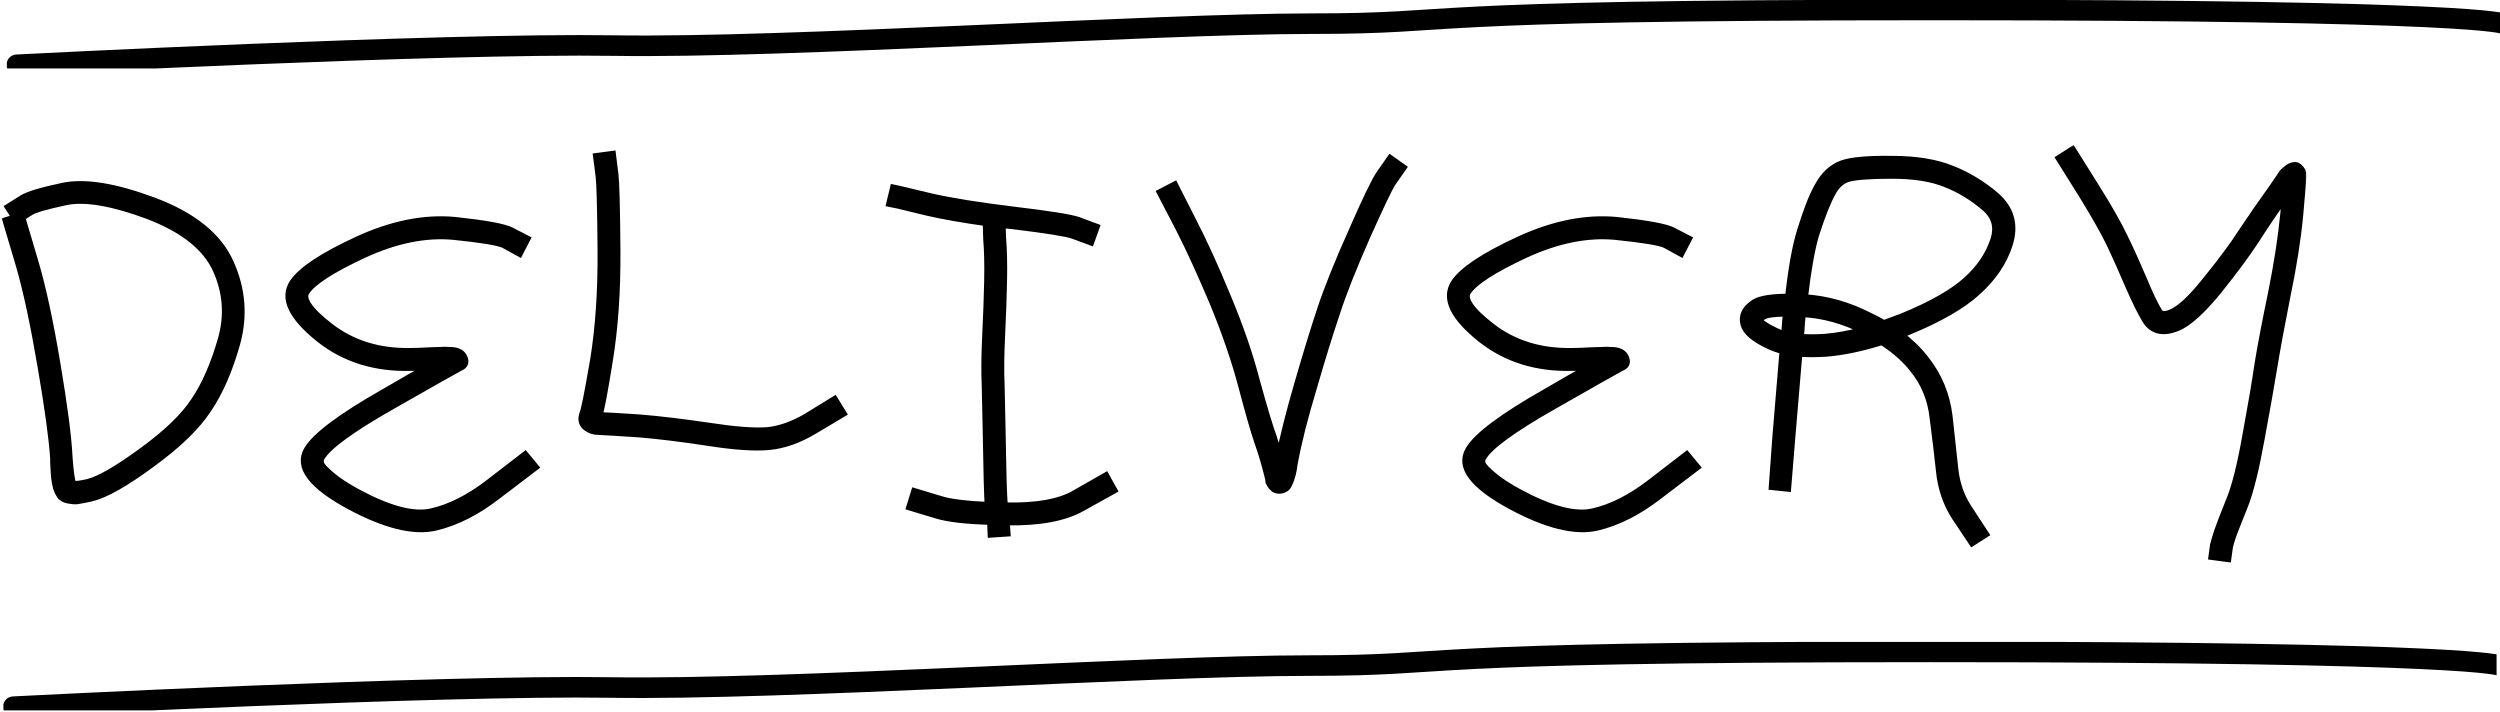 <?xml version="1.0" encoding="UTF-8"?> <svg xmlns="http://www.w3.org/2000/svg" width="365" height="104" viewBox="0 0 365 104" fill="none"> <g clip-path="url(#clip0_102_6)"> <path d="M1.955 103.176C1.955 103.176 63.989 99.976 89.2 100.376C114.41 100.776 167.876 97.176 190.985 97.176C214.094 97.176 202.032 95.176 281.865 95.176C361.697 95.176 364.955 97.176 364.955 97.176" stroke="black" stroke-width="3" stroke-linecap="round"></path> </g> <g clip-path="url(#clip1_102_6)"> <path d="M2.455 9.456C2.455 9.456 64.489 6.256 89.7 6.656C114.91 7.056 168.376 3.456 191.485 3.456C214.594 3.456 202.532 1.456 282.365 1.456C362.197 1.456 365.455 3.456 365.455 3.456" stroke="black" stroke-width="3" stroke-linecap="round"></path> </g> <mask id="path-3-outside-1_102_6" maskUnits="userSpaceOnUse" x="0" y="21" width="337" height="62" fill="black"> <rect fill="white" y="21" width="337" height="62"></rect> <path d="M3.07 31.707L4.997 38.202C6.091 41.865 7.162 46.814 8.209 53.047C9.255 59.233 9.85 63.8 9.993 66.751C10.136 68.797 10.326 70.153 10.564 70.819C11.04 70.866 11.801 70.771 12.848 70.533C14.561 70.105 17.202 68.582 20.77 65.966C24.386 63.349 26.956 60.874 28.478 58.543C30.049 56.211 31.357 53.214 32.404 49.55C33.403 46.029 33.141 42.603 31.619 39.272C30.096 35.989 26.789 33.372 21.698 31.421C16.464 29.47 12.443 28.78 9.636 29.351C6.734 29.97 4.997 30.47 4.426 30.85L3.07 31.707ZM1 32.278L2.356 31.849L1.357 30.279L3.284 29.066C4.093 28.543 6.067 27.948 9.208 27.282C12.396 26.615 16.797 27.329 22.412 29.423C28.122 31.564 31.833 34.562 33.546 38.416C35.259 42.222 35.568 46.124 34.474 50.121C33.379 54.023 31.976 57.234 30.263 59.756C28.597 62.278 25.861 64.919 22.055 67.678C18.248 70.486 15.346 72.127 13.348 72.603C12.539 72.793 11.944 72.912 11.563 72.96C11.23 73.055 10.802 73.055 10.278 72.96C9.755 72.912 9.327 72.746 8.994 72.46C8.756 72.175 8.542 71.77 8.351 71.247C8.209 70.724 8.113 70.224 8.066 69.748C8.018 69.272 7.971 68.511 7.923 67.464C7.923 67.226 7.923 67.036 7.923 66.893C7.733 63.991 7.114 59.494 6.067 53.404C5.021 47.266 3.974 42.389 2.927 38.773L1 32.278Z"></path> <path d="M76.807 34.918L75.807 36.846L73.595 35.632C72.834 35.252 70.383 34.847 66.243 34.419C62.151 34.038 57.774 34.918 53.111 37.06C48.4 39.248 45.569 41.08 44.617 42.555C43.904 43.65 45.046 45.363 48.043 47.694C51.327 50.264 55.3 51.501 59.963 51.406C60.581 51.406 61.319 51.382 62.175 51.334C63.032 51.286 63.698 51.263 64.174 51.263C64.649 51.215 65.149 51.215 65.672 51.263C66.196 51.263 66.6 51.334 66.886 51.477C67.219 51.62 67.457 51.834 67.6 52.119C67.79 52.5 67.837 52.809 67.742 53.047C67.647 53.237 67.504 53.38 67.314 53.475L67.028 53.618C66.553 53.856 63.27 55.712 57.179 59.185C51.231 62.563 47.782 65.085 46.83 66.751C46.64 67.036 46.616 67.393 46.759 67.821C46.949 68.202 47.496 68.773 48.4 69.534C49.304 70.295 50.541 71.104 52.112 71.961C56.775 74.483 60.415 75.434 63.032 74.816C65.744 74.197 68.527 72.793 71.382 70.605L76.664 66.537L78.02 68.178L72.667 72.246C69.622 74.625 66.576 76.172 63.531 76.885C60.391 77.599 56.251 76.576 51.112 73.817C45.545 70.819 43.499 68.107 44.974 65.68C46.164 63.682 49.899 60.898 56.18 57.329C58.94 55.712 61.152 54.451 62.818 53.547C61.961 53.547 61.009 53.547 59.963 53.547C54.776 53.689 50.351 52.309 46.687 49.407C42.691 46.219 41.406 43.531 42.833 41.342C44.023 39.534 47.139 37.464 52.183 35.133C57.227 32.801 61.985 31.849 66.458 32.278C70.883 32.754 73.595 33.253 74.594 33.776L76.807 34.918Z"></path> <path d="M87.199 22.928L89.34 22.642L89.697 25.497C89.84 26.687 89.935 30.327 89.983 36.417C90.03 42.508 89.65 47.98 88.841 52.833C88.174 57.02 87.675 59.661 87.342 60.755C88.531 60.803 90.554 60.922 93.409 61.112C96.311 61.35 99.689 61.755 103.543 62.325C107.255 62.897 110.086 63.111 112.037 62.968C113.892 62.778 115.796 62.111 117.747 60.969L121.815 58.471L122.957 60.327L118.888 62.754C116.605 64.134 114.368 64.919 112.179 65.109C110.086 65.299 107.088 65.085 103.187 64.467C99.428 63.896 96.121 63.491 93.266 63.253C90.411 63.063 88.436 62.944 87.342 62.897C86.676 62.897 86.081 62.682 85.558 62.254C85.034 61.778 84.915 61.16 85.201 60.398C85.439 59.828 85.962 57.187 86.771 52.476C87.532 47.766 87.889 42.413 87.841 36.417C87.794 30.422 87.699 26.853 87.556 25.711L87.342 23.998L87.199 22.928Z"></path> <path d="M130.014 29.637L130.514 27.567L131.513 27.781C131.513 27.781 133.012 28.138 136.01 28.852C138.96 29.518 142.98 30.16 148.072 30.779C153.258 31.397 156.375 31.897 157.421 32.278L159.919 33.206L159.206 35.204L156.708 34.276C155.804 33.943 152.83 33.467 147.786 32.849C147.263 32.801 146.739 32.754 146.216 32.706L146.287 34.704C146.43 36.465 146.478 38.558 146.43 40.985C146.382 43.412 146.287 46.1 146.144 49.05C146.002 51.953 145.978 54.332 146.073 56.188C146.121 58.091 146.168 60.327 146.216 62.897C146.263 65.466 146.311 67.821 146.359 69.962C146.406 71.818 146.478 73.15 146.573 73.959C146.668 73.959 146.763 73.959 146.858 73.959C151.331 74.054 154.685 73.46 156.922 72.175L161.418 69.606L162.489 71.533L157.992 74.031C155.423 75.506 151.712 76.196 146.858 76.1V76.743L146.93 77.742L144.788 77.885L144.717 76.243C144.717 76.196 144.717 76.124 144.717 76.029C141.053 75.934 138.389 75.625 136.723 75.101L132.941 73.959L133.583 71.889L137.366 73.031C138.746 73.46 141.077 73.745 144.36 73.888C144.313 73.031 144.265 71.747 144.217 70.034C144.17 67.893 144.122 65.537 144.075 62.968C144.027 60.398 143.979 58.186 143.932 56.33C143.837 54.379 143.861 51.929 144.003 48.979C144.146 46.029 144.241 43.364 144.289 40.985C144.336 38.606 144.289 36.56 144.146 34.847L144.075 32.42C140.649 31.945 137.794 31.445 135.51 30.922L131.085 29.851L130.014 29.637Z"></path> <path d="M169.534 28.138L171.461 27.139L174.173 32.492C175.696 35.442 177.361 39.106 179.169 43.483C180.977 47.813 182.381 51.905 183.38 55.759C184.427 59.566 185.236 62.254 185.807 63.824C186.14 64.871 186.473 65.942 186.806 67.036C187.425 63.896 188.353 60.208 189.59 55.973C190.827 51.691 191.945 48.051 192.944 45.053C193.943 42.056 195.466 38.273 197.512 33.705C199.51 29.137 200.843 26.378 201.509 25.426L203.008 23.285L204.721 24.498L203.222 26.639C202.698 27.448 201.438 30.089 199.439 34.562C197.441 39.082 195.966 42.817 195.014 45.767C194.015 48.717 192.897 52.333 191.66 56.616C190.375 60.85 189.447 64.514 188.876 67.607C188.876 67.655 188.828 67.964 188.733 68.535C188.638 69.058 188.543 69.439 188.448 69.677C188.4 69.915 188.281 70.224 188.091 70.605C187.948 70.985 187.734 71.223 187.449 71.318C187.211 71.461 186.901 71.509 186.521 71.461C186.283 71.414 186.092 71.318 185.95 71.176C185.807 71.081 185.688 70.938 185.593 70.748C185.498 70.605 185.426 70.486 185.379 70.391C185.379 70.295 185.355 70.129 185.307 69.891C185.26 69.701 185.236 69.606 185.236 69.606C184.808 67.845 184.308 66.156 183.737 64.538C183.166 62.873 182.381 60.137 181.382 56.33C180.383 52.571 179.003 48.551 177.242 44.268C175.434 39.986 173.793 36.394 172.318 33.491L169.534 28.138Z"></path> <path d="M246.386 34.918L245.387 36.846L243.174 35.632C242.413 35.252 239.963 34.847 235.823 34.419C231.731 34.038 227.353 34.918 222.69 37.06C217.98 39.248 215.149 41.08 214.197 42.555C213.483 43.65 214.625 45.363 217.623 47.694C220.906 50.264 224.879 51.501 229.542 51.406C230.161 51.406 230.898 51.382 231.755 51.334C232.611 51.286 233.277 51.263 233.753 51.263C234.229 51.215 234.729 51.215 235.252 51.263C235.775 51.263 236.18 51.334 236.465 51.477C236.798 51.62 237.036 51.834 237.179 52.119C237.369 52.5 237.417 52.809 237.322 53.047C237.227 53.237 237.084 53.38 236.894 53.475L236.608 53.618C236.132 53.856 232.849 55.712 226.759 59.185C220.811 62.563 217.361 65.085 216.41 66.751C216.219 67.036 216.195 67.393 216.338 67.821C216.529 68.202 217.076 68.773 217.98 69.534C218.884 70.295 220.121 71.104 221.691 71.961C226.354 74.483 229.994 75.434 232.611 74.816C235.323 74.197 238.107 72.793 240.962 70.605L246.243 66.537L247.599 68.178L242.246 72.246C239.201 74.625 236.156 76.172 233.111 76.885C229.97 77.599 225.831 76.576 220.692 73.817C215.125 70.819 213.079 68.107 214.554 65.68C215.743 63.682 219.479 60.898 225.759 57.329C228.519 55.712 230.732 54.451 232.397 53.547C231.541 53.547 230.589 53.547 229.542 53.547C224.356 53.689 219.931 52.309 216.267 49.407C212.27 46.219 210.985 43.531 212.413 41.342C213.602 39.534 216.719 37.464 221.763 35.133C226.806 32.801 231.564 31.849 236.037 32.278C240.462 32.754 243.174 33.253 244.174 33.776L246.386 34.918Z"></path> <path d="M263.345 43.554C266.676 43.745 269.935 44.673 273.123 46.338C273.646 46.576 274.146 46.838 274.622 47.123C274.764 47.218 274.907 47.29 275.05 47.337C275.145 47.337 275.217 47.313 275.264 47.266C276.073 46.98 276.906 46.671 277.762 46.338C282.044 44.578 285.185 42.793 287.183 40.985C289.134 39.225 290.466 37.25 291.18 35.061C291.799 33.158 291.371 31.564 289.895 30.279C288.135 28.757 286.232 27.591 284.186 26.782C282.14 25.925 279.475 25.497 276.192 25.497C272.956 25.497 270.791 25.664 269.697 25.997C268.745 26.33 267.984 27.044 267.413 28.138C266.699 29.423 265.891 31.469 264.986 34.276C264.368 36.37 263.821 39.462 263.345 43.554ZM260.633 48.979C260.633 48.836 260.657 48.574 260.704 48.194C260.752 47.337 260.823 46.481 260.918 45.624C259.015 45.624 257.825 45.791 257.35 46.124C256.921 46.362 256.731 46.576 256.779 46.766C256.921 47.194 257.754 47.766 259.277 48.479C259.657 48.669 260.109 48.836 260.633 48.979ZM262.774 49.336C263.868 49.431 265.105 49.431 266.485 49.336C268.246 49.193 270.173 48.836 272.266 48.265C272.219 48.218 272.195 48.194 272.195 48.194C269.197 46.671 266.152 45.838 263.059 45.696C262.964 46.552 262.893 47.432 262.845 48.337C262.798 48.717 262.774 49.05 262.774 49.336ZM261.204 43.483C261.68 39.153 262.274 35.87 262.988 33.634C263.892 30.684 264.749 28.519 265.557 27.139C266.414 25.569 267.556 24.522 268.983 23.998C270.316 23.523 272.742 23.308 276.263 23.356C279.737 23.356 282.639 23.832 284.971 24.784C287.255 25.688 289.372 26.972 291.323 28.638C293.512 30.541 294.154 32.896 293.25 35.703C292.441 38.225 290.895 40.509 288.611 42.555C286.422 44.554 283.068 46.481 278.547 48.337C278.167 48.479 277.738 48.646 277.263 48.836C278.738 49.931 279.975 51.12 280.974 52.405C282.925 54.831 284.091 57.615 284.471 60.755C284.804 63.753 285.09 66.37 285.328 68.606C285.566 70.7 286.232 72.579 287.326 74.245L289.753 77.956L287.968 79.098L285.542 75.458C284.257 73.46 283.496 71.247 283.258 68.82C283.02 66.584 282.711 63.991 282.33 61.041C282.044 58.281 281.045 55.854 279.332 53.761C278.19 52.333 276.739 51.049 274.979 49.907C274.931 49.859 274.86 49.812 274.764 49.764C274.622 49.812 274.479 49.859 274.336 49.907C271.529 50.763 268.96 51.286 266.628 51.477C265.153 51.572 263.797 51.572 262.56 51.477C262.132 56.663 261.775 60.898 261.489 64.181L260.918 71.176L258.848 70.962L259.348 64.038C259.634 60.708 259.99 56.402 260.419 51.12C259.657 50.93 258.967 50.692 258.349 50.406C256.208 49.407 254.994 48.384 254.709 47.337C254.376 46.148 254.875 45.125 256.208 44.268C257.064 43.745 258.729 43.483 261.204 43.483Z"></path> <path d="M300.779 23.142L302.563 22L305.917 27.353C307.821 30.398 309.201 32.825 310.057 34.633C310.961 36.489 311.889 38.535 312.841 40.771C313.745 42.96 314.506 44.554 315.125 45.553C315.458 46.076 316.076 46.148 316.98 45.767C318.313 45.244 320.049 43.626 322.19 40.914C324.474 38.106 326.235 35.727 327.472 33.776C328.804 31.778 330.256 29.684 331.826 27.496C332.016 27.21 332.278 26.829 332.611 26.354C332.944 25.83 333.182 25.474 333.325 25.283C333.515 25.093 333.729 24.902 333.967 24.712C334.252 24.474 334.538 24.331 334.823 24.284C335.156 24.189 335.442 24.284 335.68 24.569C335.965 24.855 336.108 25.117 336.108 25.355C336.156 25.783 336.013 27.757 335.68 31.278C335.347 34.847 334.728 38.796 333.824 43.126C332.968 47.456 332.325 50.93 331.897 53.547C331.469 56.164 330.85 59.661 330.041 64.038C329.233 68.511 328.424 71.77 327.615 73.817C326.806 75.815 326.235 77.266 325.902 78.17C325.616 79.027 325.45 79.598 325.402 79.883L325.188 81.453L323.047 81.168L323.261 79.598C323.356 79.169 323.57 78.456 323.903 77.457C324.236 76.505 324.807 75.03 325.616 73.031C326.425 71.081 327.21 67.964 327.972 63.682C328.781 59.304 329.375 55.807 329.756 53.19C330.184 50.525 330.85 47.028 331.754 42.698C332.611 38.416 333.206 34.538 333.539 31.064C333.634 29.97 333.705 29.09 333.753 28.424C333.658 28.566 333.586 28.661 333.539 28.709C331.968 30.898 330.565 32.968 329.328 34.918C327.995 36.964 326.187 39.415 323.903 42.27C321.477 45.267 319.454 47.099 317.837 47.766C315.791 48.574 314.292 48.218 313.34 46.695C312.674 45.6 311.841 43.911 310.842 41.627C309.891 39.391 308.987 37.369 308.13 35.561C307.274 33.8 305.941 31.445 304.133 28.495L300.779 23.142Z"></path> </mask> <path d="M3.07 31.707L4.997 38.202C6.091 41.865 7.162 46.814 8.209 53.047C9.255 59.233 9.85 63.8 9.993 66.751C10.136 68.797 10.326 70.153 10.564 70.819C11.04 70.866 11.801 70.771 12.848 70.533C14.561 70.105 17.202 68.582 20.77 65.966C24.386 63.349 26.956 60.874 28.478 58.543C30.049 56.211 31.357 53.214 32.404 49.55C33.403 46.029 33.141 42.603 31.619 39.272C30.096 35.989 26.789 33.372 21.698 31.421C16.464 29.47 12.443 28.78 9.636 29.351C6.734 29.97 4.997 30.47 4.426 30.85L3.07 31.707ZM1 32.278L2.356 31.849L1.357 30.279L3.284 29.066C4.093 28.543 6.067 27.948 9.208 27.282C12.396 26.615 16.797 27.329 22.412 29.423C28.122 31.564 31.833 34.562 33.546 38.416C35.259 42.222 35.568 46.124 34.474 50.121C33.379 54.023 31.976 57.234 30.263 59.756C28.597 62.278 25.861 64.919 22.055 67.678C18.248 70.486 15.346 72.127 13.348 72.603C12.539 72.793 11.944 72.912 11.563 72.96C11.23 73.055 10.802 73.055 10.278 72.96C9.755 72.912 9.327 72.746 8.994 72.46C8.756 72.175 8.542 71.77 8.351 71.247C8.209 70.724 8.113 70.224 8.066 69.748C8.018 69.272 7.971 68.511 7.923 67.464C7.923 67.226 7.923 67.036 7.923 66.893C7.733 63.991 7.114 59.494 6.067 53.404C5.021 47.266 3.974 42.389 2.927 38.773L1 32.278Z" fill="black"></path> <path d="M76.807 34.918L75.807 36.846L73.595 35.632C72.834 35.252 70.383 34.847 66.243 34.419C62.151 34.038 57.774 34.918 53.111 37.06C48.4 39.248 45.569 41.08 44.617 42.555C43.904 43.65 45.046 45.363 48.043 47.694C51.327 50.264 55.3 51.501 59.963 51.406C60.581 51.406 61.319 51.382 62.175 51.334C63.032 51.286 63.698 51.263 64.174 51.263C64.649 51.215 65.149 51.215 65.672 51.263C66.196 51.263 66.6 51.334 66.886 51.477C67.219 51.62 67.457 51.834 67.6 52.119C67.79 52.5 67.837 52.809 67.742 53.047C67.647 53.237 67.504 53.38 67.314 53.475L67.028 53.618C66.553 53.856 63.27 55.712 57.179 59.185C51.231 62.563 47.782 65.085 46.83 66.751C46.64 67.036 46.616 67.393 46.759 67.821C46.949 68.202 47.496 68.773 48.4 69.534C49.304 70.295 50.541 71.104 52.112 71.961C56.775 74.483 60.415 75.434 63.032 74.816C65.744 74.197 68.527 72.793 71.382 70.605L76.664 66.537L78.02 68.178L72.667 72.246C69.622 74.625 66.576 76.172 63.531 76.885C60.391 77.599 56.251 76.576 51.112 73.817C45.545 70.819 43.499 68.107 44.974 65.68C46.164 63.682 49.899 60.898 56.18 57.329C58.94 55.712 61.152 54.451 62.818 53.547C61.961 53.547 61.009 53.547 59.963 53.547C54.776 53.689 50.351 52.309 46.687 49.407C42.691 46.219 41.406 43.531 42.833 41.342C44.023 39.534 47.139 37.464 52.183 35.133C57.227 32.801 61.985 31.849 66.458 32.278C70.883 32.754 73.595 33.253 74.594 33.776L76.807 34.918Z" fill="black"></path> <path d="M87.199 22.928L89.34 22.642L89.697 25.497C89.84 26.687 89.935 30.327 89.983 36.417C90.03 42.508 89.65 47.98 88.841 52.833C88.174 57.02 87.675 59.661 87.342 60.755C88.531 60.803 90.554 60.922 93.409 61.112C96.311 61.35 99.689 61.755 103.543 62.325C107.255 62.897 110.086 63.111 112.037 62.968C113.892 62.778 115.796 62.111 117.747 60.969L121.815 58.471L122.957 60.327L118.888 62.754C116.605 64.134 114.368 64.919 112.179 65.109C110.086 65.299 107.088 65.085 103.187 64.467C99.428 63.896 96.121 63.491 93.266 63.253C90.411 63.063 88.436 62.944 87.342 62.897C86.676 62.897 86.081 62.682 85.558 62.254C85.034 61.778 84.915 61.16 85.201 60.398C85.439 59.828 85.962 57.187 86.771 52.476C87.532 47.766 87.889 42.413 87.841 36.417C87.794 30.422 87.699 26.853 87.556 25.711L87.342 23.998L87.199 22.928Z" fill="black"></path> <path d="M130.014 29.637L130.514 27.567L131.513 27.781C131.513 27.781 133.012 28.138 136.01 28.852C138.96 29.518 142.98 30.16 148.072 30.779C153.258 31.397 156.375 31.897 157.421 32.278L159.919 33.206L159.206 35.204L156.708 34.276C155.804 33.943 152.83 33.467 147.786 32.849C147.263 32.801 146.739 32.754 146.216 32.706L146.287 34.704C146.43 36.465 146.478 38.558 146.43 40.985C146.382 43.412 146.287 46.1 146.144 49.05C146.002 51.953 145.978 54.332 146.073 56.188C146.121 58.091 146.168 60.327 146.216 62.897C146.263 65.466 146.311 67.821 146.359 69.962C146.406 71.818 146.478 73.15 146.573 73.959C146.668 73.959 146.763 73.959 146.858 73.959C151.331 74.054 154.685 73.46 156.922 72.175L161.418 69.606L162.489 71.533L157.992 74.031C155.423 75.506 151.712 76.196 146.858 76.1V76.743L146.93 77.742L144.788 77.885L144.717 76.243C144.717 76.196 144.717 76.124 144.717 76.029C141.053 75.934 138.389 75.625 136.723 75.101L132.941 73.959L133.583 71.889L137.366 73.031C138.746 73.46 141.077 73.745 144.36 73.888C144.313 73.031 144.265 71.747 144.217 70.034C144.17 67.893 144.122 65.537 144.075 62.968C144.027 60.398 143.979 58.186 143.932 56.33C143.837 54.379 143.861 51.929 144.003 48.979C144.146 46.029 144.241 43.364 144.289 40.985C144.336 38.606 144.289 36.56 144.146 34.847L144.075 32.42C140.649 31.945 137.794 31.445 135.51 30.922L131.085 29.851L130.014 29.637Z" fill="black"></path> <path d="M169.534 28.138L171.461 27.139L174.173 32.492C175.696 35.442 177.361 39.106 179.169 43.483C180.977 47.813 182.381 51.905 183.38 55.759C184.427 59.566 185.236 62.254 185.807 63.824C186.14 64.871 186.473 65.942 186.806 67.036C187.425 63.896 188.353 60.208 189.59 55.973C190.827 51.691 191.945 48.051 192.944 45.053C193.943 42.056 195.466 38.273 197.512 33.705C199.51 29.137 200.843 26.378 201.509 25.426L203.008 23.285L204.721 24.498L203.222 26.639C202.698 27.448 201.438 30.089 199.439 34.562C197.441 39.082 195.966 42.817 195.014 45.767C194.015 48.717 192.897 52.333 191.66 56.616C190.375 60.85 189.447 64.514 188.876 67.607C188.876 67.655 188.828 67.964 188.733 68.535C188.638 69.058 188.543 69.439 188.448 69.677C188.4 69.915 188.281 70.224 188.091 70.605C187.948 70.985 187.734 71.223 187.449 71.318C187.211 71.461 186.901 71.509 186.521 71.461C186.283 71.414 186.092 71.318 185.95 71.176C185.807 71.081 185.688 70.938 185.593 70.748C185.498 70.605 185.426 70.486 185.379 70.391C185.379 70.295 185.355 70.129 185.307 69.891C185.26 69.701 185.236 69.606 185.236 69.606C184.808 67.845 184.308 66.156 183.737 64.538C183.166 62.873 182.381 60.137 181.382 56.33C180.383 52.571 179.003 48.551 177.242 44.268C175.434 39.986 173.793 36.394 172.318 33.491L169.534 28.138Z" fill="black"></path> <path d="M246.386 34.918L245.387 36.846L243.174 35.632C242.413 35.252 239.963 34.847 235.823 34.419C231.731 34.038 227.353 34.918 222.69 37.06C217.98 39.248 215.149 41.08 214.197 42.555C213.483 43.65 214.625 45.363 217.623 47.694C220.906 50.264 224.879 51.501 229.542 51.406C230.161 51.406 230.898 51.382 231.755 51.334C232.611 51.286 233.277 51.263 233.753 51.263C234.229 51.215 234.729 51.215 235.252 51.263C235.775 51.263 236.18 51.334 236.465 51.477C236.798 51.62 237.036 51.834 237.179 52.119C237.369 52.5 237.417 52.809 237.322 53.047C237.227 53.237 237.084 53.38 236.894 53.475L236.608 53.618C236.132 53.856 232.849 55.712 226.759 59.185C220.811 62.563 217.361 65.085 216.41 66.751C216.219 67.036 216.195 67.393 216.338 67.821C216.529 68.202 217.076 68.773 217.98 69.534C218.884 70.295 220.121 71.104 221.691 71.961C226.354 74.483 229.994 75.434 232.611 74.816C235.323 74.197 238.107 72.793 240.962 70.605L246.243 66.537L247.599 68.178L242.246 72.246C239.201 74.625 236.156 76.172 233.111 76.885C229.97 77.599 225.831 76.576 220.692 73.817C215.125 70.819 213.079 68.107 214.554 65.68C215.743 63.682 219.479 60.898 225.759 57.329C228.519 55.712 230.732 54.451 232.397 53.547C231.541 53.547 230.589 53.547 229.542 53.547C224.356 53.689 219.931 52.309 216.267 49.407C212.27 46.219 210.985 43.531 212.413 41.342C213.602 39.534 216.719 37.464 221.763 35.133C226.806 32.801 231.564 31.849 236.037 32.278C240.462 32.754 243.174 33.253 244.174 33.776L246.386 34.918Z" fill="black"></path> <path d="M263.345 43.554C266.676 43.745 269.935 44.673 273.123 46.338C273.646 46.576 274.146 46.838 274.622 47.123C274.764 47.218 274.907 47.29 275.05 47.337C275.145 47.337 275.217 47.313 275.264 47.266C276.073 46.98 276.906 46.671 277.762 46.338C282.044 44.578 285.185 42.793 287.183 40.985C289.134 39.225 290.466 37.25 291.18 35.061C291.799 33.158 291.371 31.564 289.895 30.279C288.135 28.757 286.232 27.591 284.186 26.782C282.14 25.925 279.475 25.497 276.192 25.497C272.956 25.497 270.791 25.664 269.697 25.997C268.745 26.33 267.984 27.044 267.413 28.138C266.699 29.423 265.891 31.469 264.986 34.276C264.368 36.37 263.821 39.462 263.345 43.554ZM260.633 48.979C260.633 48.836 260.657 48.574 260.704 48.194C260.752 47.337 260.823 46.481 260.918 45.624C259.015 45.624 257.825 45.791 257.35 46.124C256.921 46.362 256.731 46.576 256.779 46.766C256.921 47.194 257.754 47.766 259.277 48.479C259.657 48.669 260.109 48.836 260.633 48.979ZM262.774 49.336C263.868 49.431 265.105 49.431 266.485 49.336C268.246 49.193 270.173 48.836 272.266 48.265C272.219 48.218 272.195 48.194 272.195 48.194C269.197 46.671 266.152 45.838 263.059 45.696C262.964 46.552 262.893 47.432 262.845 48.337C262.798 48.717 262.774 49.05 262.774 49.336ZM261.204 43.483C261.68 39.153 262.274 35.87 262.988 33.634C263.892 30.684 264.749 28.519 265.557 27.139C266.414 25.569 267.556 24.522 268.983 23.998C270.316 23.523 272.742 23.308 276.263 23.356C279.737 23.356 282.639 23.832 284.971 24.784C287.255 25.688 289.372 26.972 291.323 28.638C293.512 30.541 294.154 32.896 293.25 35.703C292.441 38.225 290.895 40.509 288.611 42.555C286.422 44.554 283.068 46.481 278.547 48.337C278.167 48.479 277.738 48.646 277.263 48.836C278.738 49.931 279.975 51.12 280.974 52.405C282.925 54.831 284.091 57.615 284.471 60.755C284.804 63.753 285.09 66.37 285.328 68.606C285.566 70.7 286.232 72.579 287.326 74.245L289.753 77.956L287.968 79.098L285.542 75.458C284.257 73.46 283.496 71.247 283.258 68.82C283.02 66.584 282.711 63.991 282.33 61.041C282.044 58.281 281.045 55.854 279.332 53.761C278.19 52.333 276.739 51.049 274.979 49.907C274.931 49.859 274.86 49.812 274.764 49.764C274.622 49.812 274.479 49.859 274.336 49.907C271.529 50.763 268.96 51.286 266.628 51.477C265.153 51.572 263.797 51.572 262.56 51.477C262.132 56.663 261.775 60.898 261.489 64.181L260.918 71.176L258.848 70.962L259.348 64.038C259.634 60.708 259.99 56.402 260.419 51.12C259.657 50.93 258.967 50.692 258.349 50.406C256.208 49.407 254.994 48.384 254.709 47.337C254.376 46.148 254.875 45.125 256.208 44.268C257.064 43.745 258.729 43.483 261.204 43.483Z" fill="black"></path> <path d="M300.779 23.142L302.563 22L305.917 27.353C307.821 30.398 309.201 32.825 310.057 34.633C310.961 36.489 311.889 38.535 312.841 40.771C313.745 42.96 314.506 44.554 315.125 45.553C315.458 46.076 316.076 46.148 316.98 45.767C318.313 45.244 320.049 43.626 322.19 40.914C324.474 38.106 326.235 35.727 327.472 33.776C328.804 31.778 330.256 29.684 331.826 27.496C332.016 27.21 332.278 26.829 332.611 26.354C332.944 25.83 333.182 25.474 333.325 25.283C333.515 25.093 333.729 24.902 333.967 24.712C334.252 24.474 334.538 24.331 334.823 24.284C335.156 24.189 335.442 24.284 335.68 24.569C335.965 24.855 336.108 25.117 336.108 25.355C336.156 25.783 336.013 27.757 335.68 31.278C335.347 34.847 334.728 38.796 333.824 43.126C332.968 47.456 332.325 50.93 331.897 53.547C331.469 56.164 330.85 59.661 330.041 64.038C329.233 68.511 328.424 71.77 327.615 73.817C326.806 75.815 326.235 77.266 325.902 78.17C325.616 79.027 325.45 79.598 325.402 79.883L325.188 81.453L323.047 81.168L323.261 79.598C323.356 79.169 323.57 78.456 323.903 77.457C324.236 76.505 324.807 75.03 325.616 73.031C326.425 71.081 327.21 67.964 327.972 63.682C328.781 59.304 329.375 55.807 329.756 53.19C330.184 50.525 330.85 47.028 331.754 42.698C332.611 38.416 333.206 34.538 333.539 31.064C333.634 29.97 333.705 29.09 333.753 28.424C333.658 28.566 333.586 28.661 333.539 28.709C331.968 30.898 330.565 32.968 329.328 34.918C327.995 36.964 326.187 39.415 323.903 42.27C321.477 45.267 319.454 47.099 317.837 47.766C315.791 48.574 314.292 48.218 313.34 46.695C312.674 45.6 311.841 43.911 310.842 41.627C309.891 39.391 308.987 37.369 308.13 35.561C307.274 33.8 305.941 31.445 304.133 28.495L300.779 23.142Z" fill="black"></path> <path d="M3.07 31.707L4.997 38.202C6.091 41.865 7.162 46.814 8.209 53.047C9.255 59.233 9.85 63.8 9.993 66.751C10.136 68.797 10.326 70.153 10.564 70.819C11.04 70.866 11.801 70.771 12.848 70.533C14.561 70.105 17.202 68.582 20.77 65.966C24.386 63.349 26.956 60.874 28.478 58.543C30.049 56.211 31.357 53.214 32.404 49.55C33.403 46.029 33.141 42.603 31.619 39.272C30.096 35.989 26.789 33.372 21.698 31.421C16.464 29.47 12.443 28.78 9.636 29.351C6.734 29.97 4.997 30.47 4.426 30.85L3.07 31.707ZM1 32.278L2.356 31.849L1.357 30.279L3.284 29.066C4.093 28.543 6.067 27.948 9.208 27.282C12.396 26.615 16.797 27.329 22.412 29.423C28.122 31.564 31.833 34.562 33.546 38.416C35.259 42.222 35.568 46.124 34.474 50.121C33.379 54.023 31.976 57.234 30.263 59.756C28.597 62.278 25.861 64.919 22.055 67.678C18.248 70.486 15.346 72.127 13.348 72.603C12.539 72.793 11.944 72.912 11.563 72.96C11.23 73.055 10.802 73.055 10.278 72.96C9.755 72.912 9.327 72.746 8.994 72.46C8.756 72.175 8.542 71.77 8.351 71.247C8.209 70.724 8.113 70.224 8.066 69.748C8.018 69.272 7.971 68.511 7.923 67.464C7.923 67.226 7.923 67.036 7.923 66.893C7.733 63.991 7.114 59.494 6.067 53.404C5.021 47.266 3.974 42.389 2.927 38.773L1 32.278Z" stroke="black" stroke-width="1.2" mask="url(#path-3-outside-1_102_6)"></path> <path d="M76.807 34.918L75.807 36.846L73.595 35.632C72.834 35.252 70.383 34.847 66.243 34.419C62.151 34.038 57.774 34.918 53.111 37.06C48.4 39.248 45.569 41.08 44.617 42.555C43.904 43.65 45.046 45.363 48.043 47.694C51.327 50.264 55.3 51.501 59.963 51.406C60.581 51.406 61.319 51.382 62.175 51.334C63.032 51.286 63.698 51.263 64.174 51.263C64.649 51.215 65.149 51.215 65.672 51.263C66.196 51.263 66.6 51.334 66.886 51.477C67.219 51.62 67.457 51.834 67.6 52.119C67.79 52.5 67.837 52.809 67.742 53.047C67.647 53.237 67.504 53.38 67.314 53.475L67.028 53.618C66.553 53.856 63.27 55.712 57.179 59.185C51.231 62.563 47.782 65.085 46.83 66.751C46.64 67.036 46.616 67.393 46.759 67.821C46.949 68.202 47.496 68.773 48.4 69.534C49.304 70.295 50.541 71.104 52.112 71.961C56.775 74.483 60.415 75.434 63.032 74.816C65.744 74.197 68.527 72.793 71.382 70.605L76.664 66.537L78.02 68.178L72.667 72.246C69.622 74.625 66.576 76.172 63.531 76.885C60.391 77.599 56.251 76.576 51.112 73.817C45.545 70.819 43.499 68.107 44.974 65.68C46.164 63.682 49.899 60.898 56.18 57.329C58.94 55.712 61.152 54.451 62.818 53.547C61.961 53.547 61.009 53.547 59.963 53.547C54.776 53.689 50.351 52.309 46.687 49.407C42.691 46.219 41.406 43.531 42.833 41.342C44.023 39.534 47.139 37.464 52.183 35.133C57.227 32.801 61.985 31.849 66.458 32.278C70.883 32.754 73.595 33.253 74.594 33.776L76.807 34.918Z" stroke="black" stroke-width="1.2" mask="url(#path-3-outside-1_102_6)"></path> <path d="M87.199 22.928L89.34 22.642L89.697 25.497C89.84 26.687 89.935 30.327 89.983 36.417C90.03 42.508 89.65 47.98 88.841 52.833C88.174 57.02 87.675 59.661 87.342 60.755C88.531 60.803 90.554 60.922 93.409 61.112C96.311 61.35 99.689 61.755 103.543 62.325C107.255 62.897 110.086 63.111 112.037 62.968C113.892 62.778 115.796 62.111 117.747 60.969L121.815 58.471L122.957 60.327L118.888 62.754C116.605 64.134 114.368 64.919 112.179 65.109C110.086 65.299 107.088 65.085 103.187 64.467C99.428 63.896 96.121 63.491 93.266 63.253C90.411 63.063 88.436 62.944 87.342 62.897C86.676 62.897 86.081 62.682 85.558 62.254C85.034 61.778 84.915 61.16 85.201 60.398C85.439 59.828 85.962 57.187 86.771 52.476C87.532 47.766 87.889 42.413 87.841 36.417C87.794 30.422 87.699 26.853 87.556 25.711L87.342 23.998L87.199 22.928Z" stroke="black" stroke-width="1.2" mask="url(#path-3-outside-1_102_6)"></path> <path d="M130.014 29.637L130.514 27.567L131.513 27.781C131.513 27.781 133.012 28.138 136.01 28.852C138.96 29.518 142.98 30.16 148.072 30.779C153.258 31.397 156.375 31.897 157.421 32.278L159.919 33.206L159.206 35.204L156.708 34.276C155.804 33.943 152.83 33.467 147.786 32.849C147.263 32.801 146.739 32.754 146.216 32.706L146.287 34.704C146.43 36.465 146.478 38.558 146.43 40.985C146.382 43.412 146.287 46.1 146.144 49.05C146.002 51.953 145.978 54.332 146.073 56.188C146.121 58.091 146.168 60.327 146.216 62.897C146.263 65.466 146.311 67.821 146.359 69.962C146.406 71.818 146.478 73.15 146.573 73.959C146.668 73.959 146.763 73.959 146.858 73.959C151.331 74.054 154.685 73.46 156.922 72.175L161.418 69.606L162.489 71.533L157.992 74.031C155.423 75.506 151.712 76.196 146.858 76.1V76.743L146.93 77.742L144.788 77.885L144.717 76.243C144.717 76.196 144.717 76.124 144.717 76.029C141.053 75.934 138.389 75.625 136.723 75.101L132.941 73.959L133.583 71.889L137.366 73.031C138.746 73.46 141.077 73.745 144.36 73.888C144.313 73.031 144.265 71.747 144.217 70.034C144.17 67.893 144.122 65.537 144.075 62.968C144.027 60.398 143.979 58.186 143.932 56.33C143.837 54.379 143.861 51.929 144.003 48.979C144.146 46.029 144.241 43.364 144.289 40.985C144.336 38.606 144.289 36.56 144.146 34.847L144.075 32.42C140.649 31.945 137.794 31.445 135.51 30.922L131.085 29.851L130.014 29.637Z" stroke="black" stroke-width="1.2" mask="url(#path-3-outside-1_102_6)"></path> <path d="M169.534 28.138L171.461 27.139L174.173 32.492C175.696 35.442 177.361 39.106 179.169 43.483C180.977 47.813 182.381 51.905 183.38 55.759C184.427 59.566 185.236 62.254 185.807 63.824C186.14 64.871 186.473 65.942 186.806 67.036C187.425 63.896 188.353 60.208 189.59 55.973C190.827 51.691 191.945 48.051 192.944 45.053C193.943 42.056 195.466 38.273 197.512 33.705C199.51 29.137 200.843 26.378 201.509 25.426L203.008 23.285L204.721 24.498L203.222 26.639C202.698 27.448 201.438 30.089 199.439 34.562C197.441 39.082 195.966 42.817 195.014 45.767C194.015 48.717 192.897 52.333 191.66 56.616C190.375 60.85 189.447 64.514 188.876 67.607C188.876 67.655 188.828 67.964 188.733 68.535C188.638 69.058 188.543 69.439 188.448 69.677C188.4 69.915 188.281 70.224 188.091 70.605C187.948 70.985 187.734 71.223 187.449 71.318C187.211 71.461 186.901 71.509 186.521 71.461C186.283 71.414 186.092 71.318 185.95 71.176C185.807 71.081 185.688 70.938 185.593 70.748C185.498 70.605 185.426 70.486 185.379 70.391C185.379 70.295 185.355 70.129 185.307 69.891C185.26 69.701 185.236 69.606 185.236 69.606C184.808 67.845 184.308 66.156 183.737 64.538C183.166 62.873 182.381 60.137 181.382 56.33C180.383 52.571 179.003 48.551 177.242 44.268C175.434 39.986 173.793 36.394 172.318 33.491L169.534 28.138Z" stroke="black" stroke-width="1.2" mask="url(#path-3-outside-1_102_6)"></path> <path d="M246.386 34.918L245.387 36.846L243.174 35.632C242.413 35.252 239.963 34.847 235.823 34.419C231.731 34.038 227.353 34.918 222.69 37.06C217.98 39.248 215.149 41.08 214.197 42.555C213.483 43.65 214.625 45.363 217.623 47.694C220.906 50.264 224.879 51.501 229.542 51.406C230.161 51.406 230.898 51.382 231.755 51.334C232.611 51.286 233.277 51.263 233.753 51.263C234.229 51.215 234.729 51.215 235.252 51.263C235.775 51.263 236.18 51.334 236.465 51.477C236.798 51.62 237.036 51.834 237.179 52.119C237.369 52.5 237.417 52.809 237.322 53.047C237.227 53.237 237.084 53.38 236.894 53.475L236.608 53.618C236.132 53.856 232.849 55.712 226.759 59.185C220.811 62.563 217.361 65.085 216.41 66.751C216.219 67.036 216.195 67.393 216.338 67.821C216.529 68.202 217.076 68.773 217.98 69.534C218.884 70.295 220.121 71.104 221.691 71.961C226.354 74.483 229.994 75.434 232.611 74.816C235.323 74.197 238.107 72.793 240.962 70.605L246.243 66.537L247.599 68.178L242.246 72.246C239.201 74.625 236.156 76.172 233.111 76.885C229.97 77.599 225.831 76.576 220.692 73.817C215.125 70.819 213.079 68.107 214.554 65.68C215.743 63.682 219.479 60.898 225.759 57.329C228.519 55.712 230.732 54.451 232.397 53.547C231.541 53.547 230.589 53.547 229.542 53.547C224.356 53.689 219.931 52.309 216.267 49.407C212.27 46.219 210.985 43.531 212.413 41.342C213.602 39.534 216.719 37.464 221.763 35.133C226.806 32.801 231.564 31.849 236.037 32.278C240.462 32.754 243.174 33.253 244.174 33.776L246.386 34.918Z" stroke="black" stroke-width="1.2" mask="url(#path-3-outside-1_102_6)"></path> <path d="M263.345 43.554C266.676 43.745 269.935 44.673 273.123 46.338C273.646 46.576 274.146 46.838 274.622 47.123C274.764 47.218 274.907 47.29 275.05 47.337C275.145 47.337 275.217 47.313 275.264 47.266C276.073 46.98 276.906 46.671 277.762 46.338C282.044 44.578 285.185 42.793 287.183 40.985C289.134 39.225 290.466 37.25 291.18 35.061C291.799 33.158 291.371 31.564 289.895 30.279C288.135 28.757 286.232 27.591 284.186 26.782C282.14 25.925 279.475 25.497 276.192 25.497C272.956 25.497 270.791 25.664 269.697 25.997C268.745 26.33 267.984 27.044 267.413 28.138C266.699 29.423 265.891 31.469 264.986 34.276C264.368 36.37 263.821 39.462 263.345 43.554ZM260.633 48.979C260.633 48.836 260.657 48.574 260.704 48.194C260.752 47.337 260.823 46.481 260.918 45.624C259.015 45.624 257.825 45.791 257.35 46.124C256.921 46.362 256.731 46.576 256.779 46.766C256.921 47.194 257.754 47.766 259.277 48.479C259.657 48.669 260.109 48.836 260.633 48.979ZM262.774 49.336C263.868 49.431 265.105 49.431 266.485 49.336C268.246 49.193 270.173 48.836 272.266 48.265C272.219 48.218 272.195 48.194 272.195 48.194C269.197 46.671 266.152 45.838 263.059 45.696C262.964 46.552 262.893 47.432 262.845 48.337C262.798 48.717 262.774 49.05 262.774 49.336ZM261.204 43.483C261.68 39.153 262.274 35.87 262.988 33.634C263.892 30.684 264.749 28.519 265.557 27.139C266.414 25.569 267.556 24.522 268.983 23.998C270.316 23.523 272.742 23.308 276.263 23.356C279.737 23.356 282.639 23.832 284.971 24.784C287.255 25.688 289.372 26.972 291.323 28.638C293.512 30.541 294.154 32.896 293.25 35.703C292.441 38.225 290.895 40.509 288.611 42.555C286.422 44.554 283.068 46.481 278.547 48.337C278.167 48.479 277.738 48.646 277.263 48.836C278.738 49.931 279.975 51.12 280.974 52.405C282.925 54.831 284.091 57.615 284.471 60.755C284.804 63.753 285.09 66.37 285.328 68.606C285.566 70.7 286.232 72.579 287.326 74.245L289.753 77.956L287.968 79.098L285.542 75.458C284.257 73.46 283.496 71.247 283.258 68.82C283.02 66.584 282.711 63.991 282.33 61.041C282.044 58.281 281.045 55.854 279.332 53.761C278.19 52.333 276.739 51.049 274.979 49.907C274.931 49.859 274.86 49.812 274.764 49.764C274.622 49.812 274.479 49.859 274.336 49.907C271.529 50.763 268.96 51.286 266.628 51.477C265.153 51.572 263.797 51.572 262.56 51.477C262.132 56.663 261.775 60.898 261.489 64.181L260.918 71.176L258.848 70.962L259.348 64.038C259.634 60.708 259.99 56.402 260.419 51.12C259.657 50.93 258.967 50.692 258.349 50.406C256.208 49.407 254.994 48.384 254.709 47.337C254.376 46.148 254.875 45.125 256.208 44.268C257.064 43.745 258.729 43.483 261.204 43.483Z" stroke="black" stroke-width="1.2" mask="url(#path-3-outside-1_102_6)"></path> <path d="M300.779 23.142L302.563 22L305.917 27.353C307.821 30.398 309.201 32.825 310.057 34.633C310.961 36.489 311.889 38.535 312.841 40.771C313.745 42.96 314.506 44.554 315.125 45.553C315.458 46.076 316.076 46.148 316.98 45.767C318.313 45.244 320.049 43.626 322.19 40.914C324.474 38.106 326.235 35.727 327.472 33.776C328.804 31.778 330.256 29.684 331.826 27.496C332.016 27.21 332.278 26.829 332.611 26.354C332.944 25.83 333.182 25.474 333.325 25.283C333.515 25.093 333.729 24.902 333.967 24.712C334.252 24.474 334.538 24.331 334.823 24.284C335.156 24.189 335.442 24.284 335.68 24.569C335.965 24.855 336.108 25.117 336.108 25.355C336.156 25.783 336.013 27.757 335.68 31.278C335.347 34.847 334.728 38.796 333.824 43.126C332.968 47.456 332.325 50.93 331.897 53.547C331.469 56.164 330.85 59.661 330.041 64.038C329.233 68.511 328.424 71.77 327.615 73.817C326.806 75.815 326.235 77.266 325.902 78.17C325.616 79.027 325.45 79.598 325.402 79.883L325.188 81.453L323.047 81.168L323.261 79.598C323.356 79.169 323.57 78.456 323.903 77.457C324.236 76.505 324.807 75.03 325.616 73.031C326.425 71.081 327.21 67.964 327.972 63.682C328.781 59.304 329.375 55.807 329.756 53.19C330.184 50.525 330.85 47.028 331.754 42.698C332.611 38.416 333.206 34.538 333.539 31.064C333.634 29.97 333.705 29.09 333.753 28.424C333.658 28.566 333.586 28.661 333.539 28.709C331.968 30.898 330.565 32.968 329.328 34.918C327.995 36.964 326.187 39.415 323.903 42.27C321.477 45.267 319.454 47.099 317.837 47.766C315.791 48.574 314.292 48.218 313.34 46.695C312.674 45.6 311.841 43.911 310.842 41.627C309.891 39.391 308.987 37.369 308.13 35.561C307.274 33.8 305.941 31.445 304.133 28.495L300.779 23.142Z" stroke="black" stroke-width="1.2" mask="url(#path-3-outside-1_102_6)"></path> <defs> <clipPath id="clip0_102_6"> <rect width="364" height="10" fill="white" transform="translate(0.5 93.72)"></rect> </clipPath> <clipPath id="clip1_102_6"> <rect width="364" height="10" fill="white" transform="translate(1)"></rect> </clipPath> </defs> </svg> 